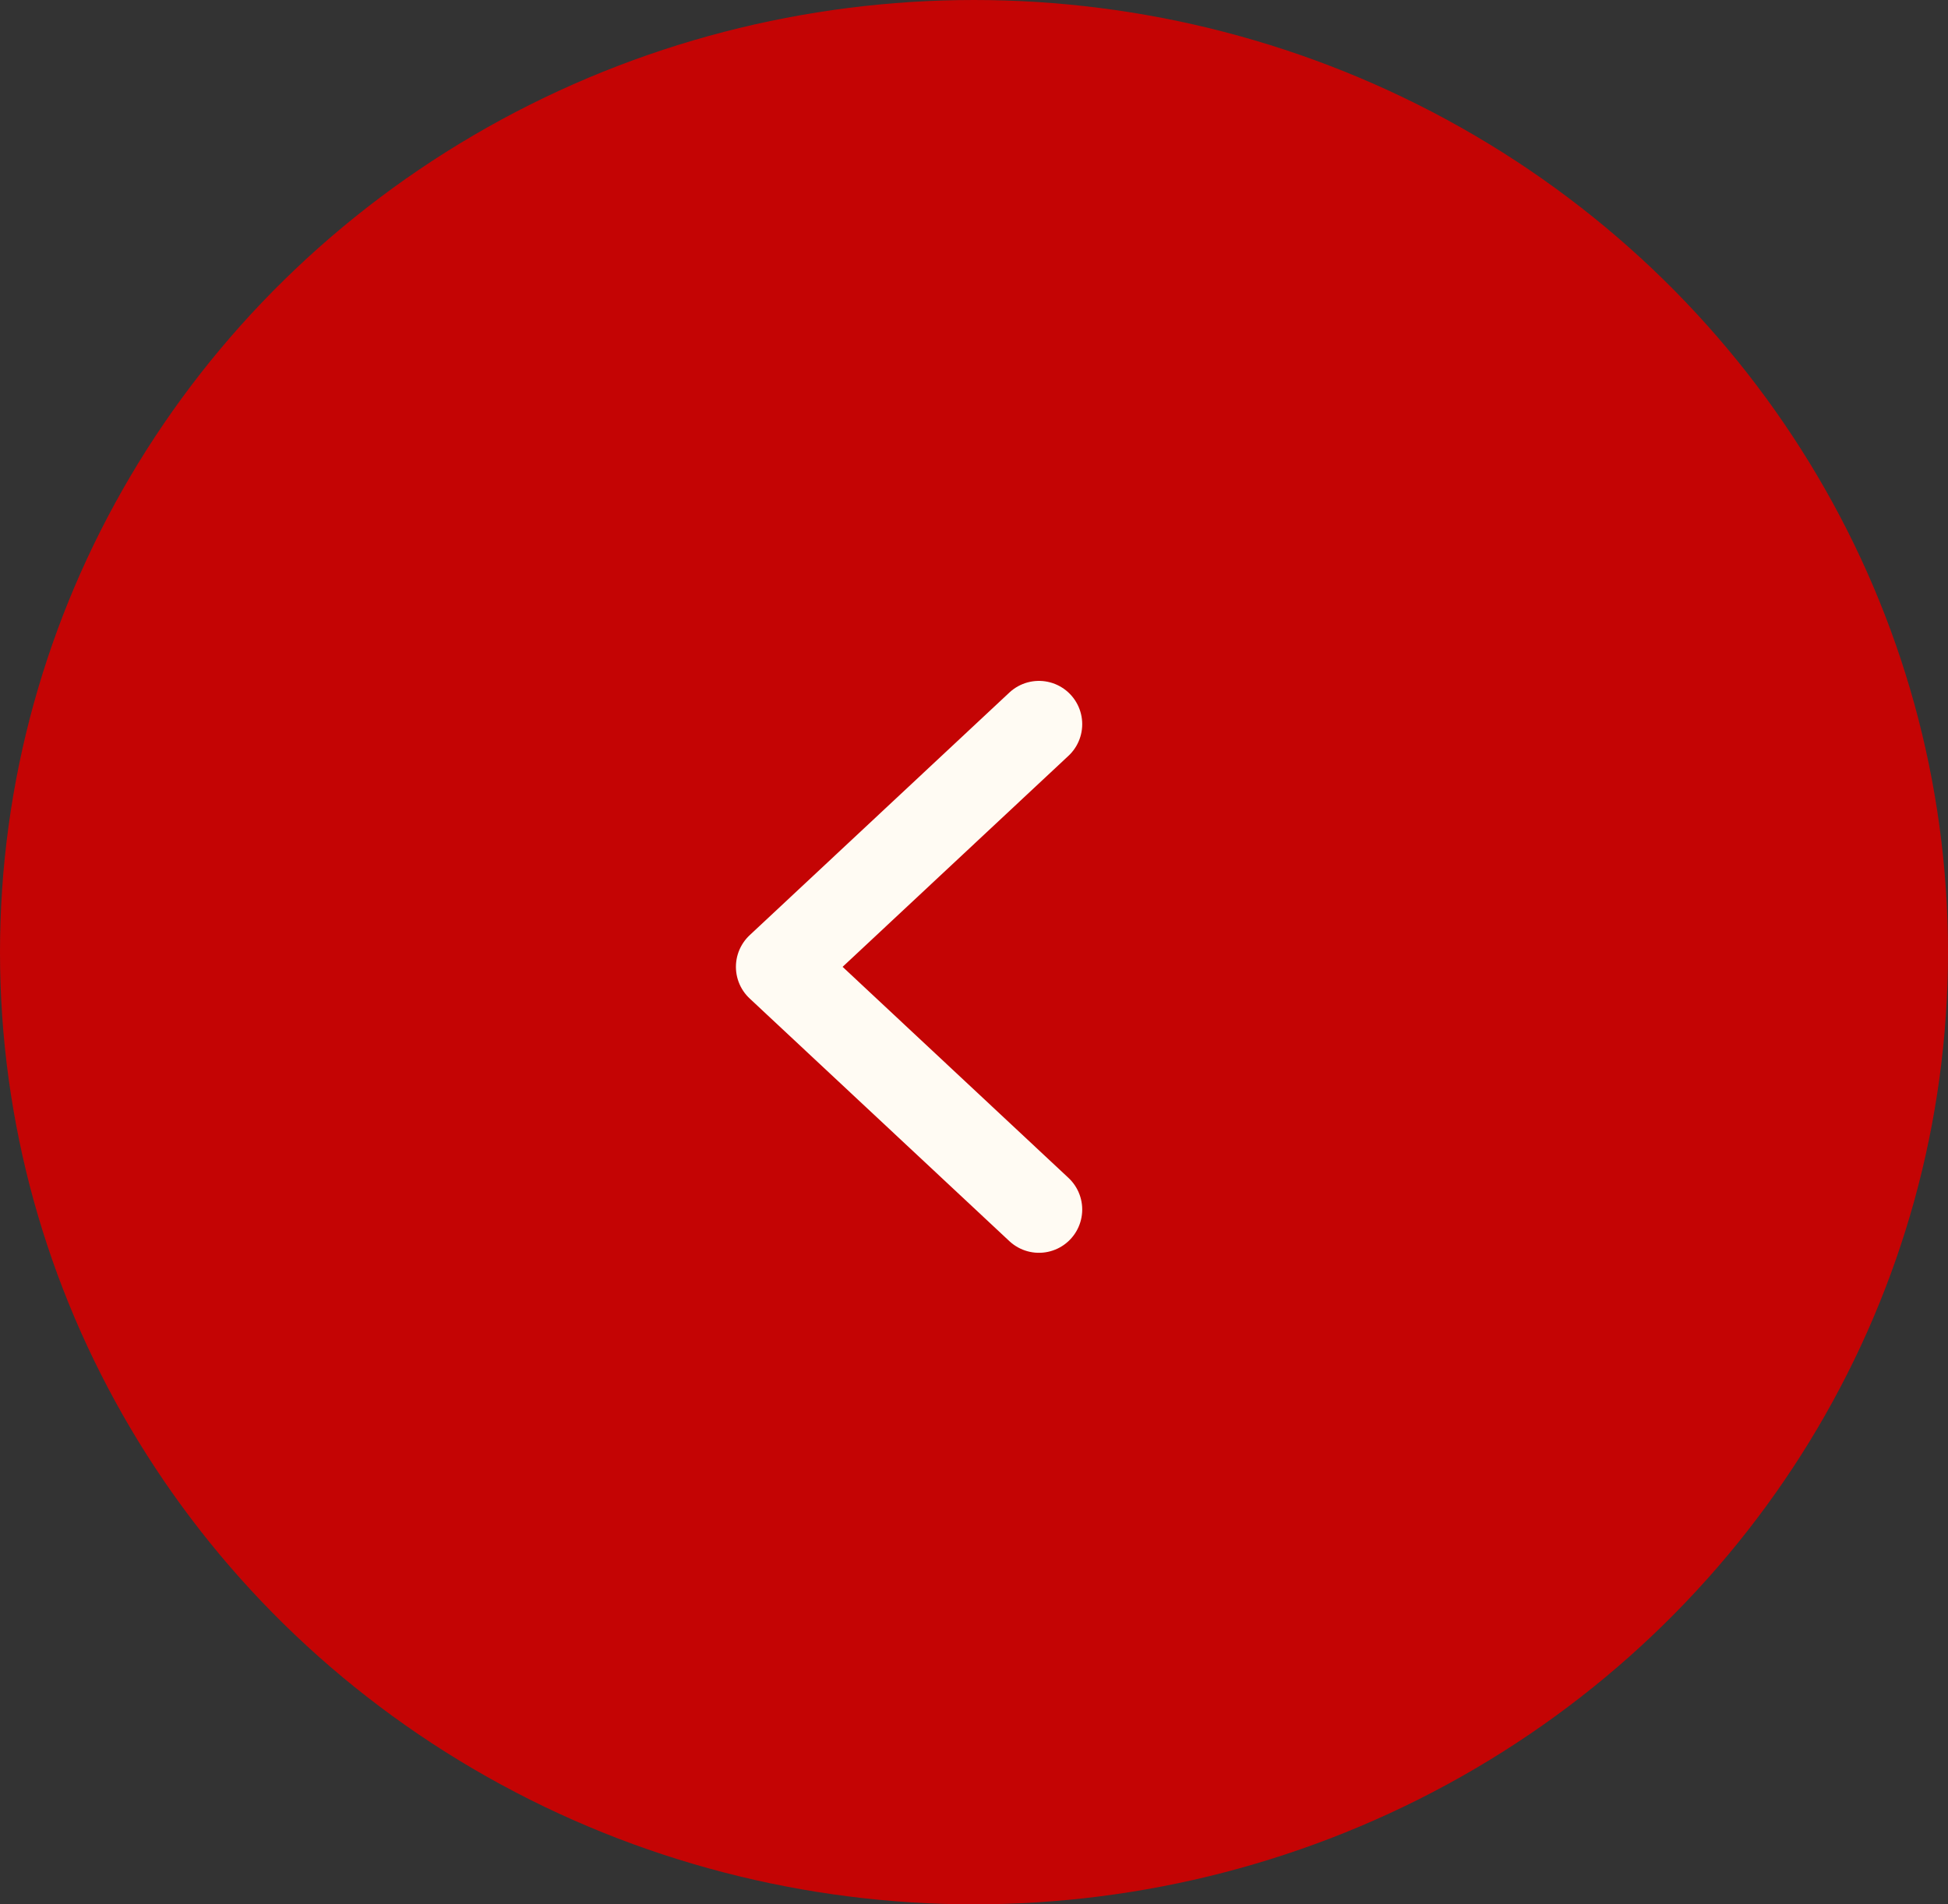 <?xml version="1.0" encoding="UTF-8"?> <svg xmlns="http://www.w3.org/2000/svg" width="45" height="44" viewBox="0 0 45 44" fill="none"><rect x="0" y="0" width="45" height="44" fill="#333333" stroke="none"/><ellipse cx="22.5" cy="22" rx="22.5" ry="22" fill="#C40404"></ellipse><path d="M24 16.732L18 22.339L24 27.946" stroke="#FFFBF3" stroke-width="2" stroke-linecap="round" stroke-linejoin="round"></path></svg> 
